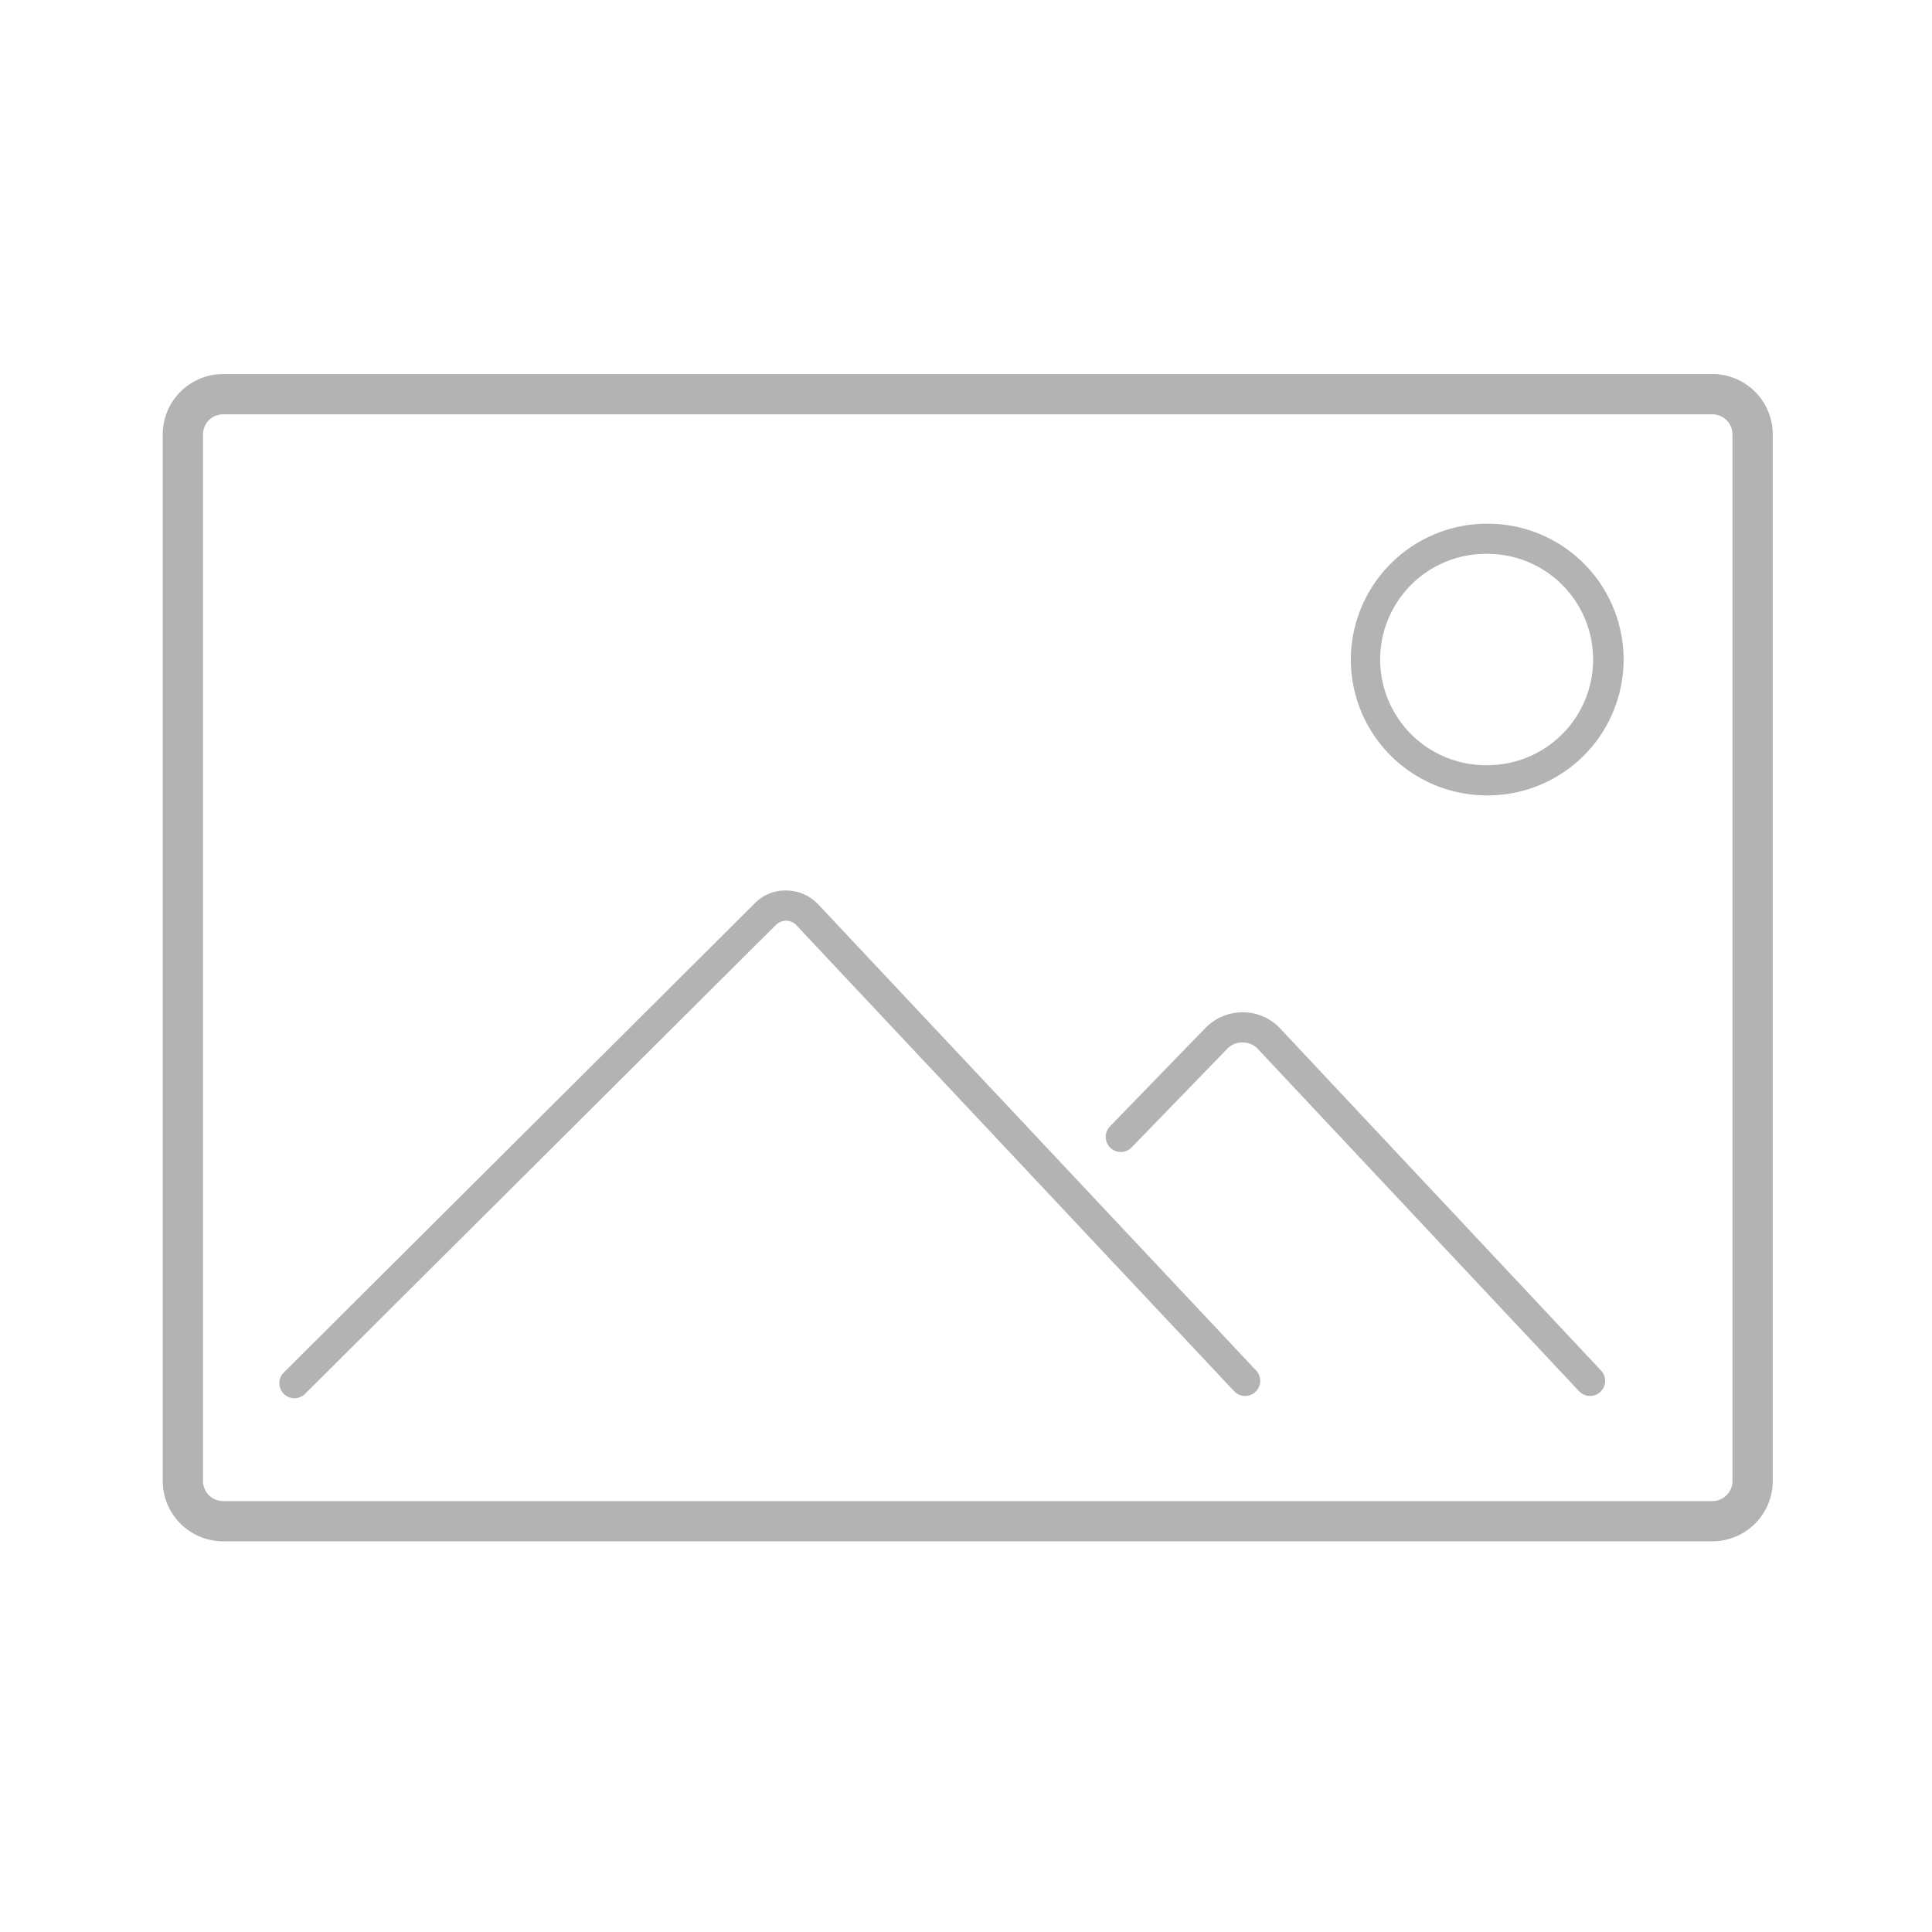 <svg xmlns="http://www.w3.org/2000/svg" width="96" height="96" viewBox="0 0 96 96">
  <defs>
    <style>
      .cls-1 {
        fill: #b3b3b3;
      }
    </style>
  </defs>
  <title>S_IlluPhotoLandscape7x5_96</title>
  <g id="ICONS_96" data-name="ICONS 96">
    <path class="cls-1" d="M85.087,76.587h-74a3,3,0,0,1-3-3v-52a3,3,0,0,1,3-3h74a3,3,0,0,1,3,3v52A3,3,0,0,1,85.087,76.587Zm-74-56a1,1,0,0,0-1,1v52a1,1,0,0,0,1,1h74a1,1,0,0,0,1-1v-52a1,1,0,0,0-1-1Z"/>
    <path class="cls-1" d="M14.629,69.479A.75.75,0,0,1,14.1,68.2L37.506,44.884a2.1,2.1,0,0,1,1.582-.634,2.189,2.189,0,0,1,1.558.677L62.416,68.1a.75.75,0,0,1-1.094,1.027L39.558,45.96a.7.7,0,0,0-.493-.211.744.744,0,0,0-.5.2L15.158,69.26A.747.747,0,0,1,14.629,69.479Zm64.378-.116a.748.748,0,0,1-.547-.237L62.481,52.1a1.033,1.033,0,0,0-.728-.3,1.014,1.014,0,0,0-.74.281l-4.786,4.936a.75.75,0,0,1-1.077-1.044l4.8-4.949a2.606,2.606,0,0,1,1.825-.724,2.548,2.548,0,0,1,1.8.765L79.554,68.1a.749.749,0,0,1-.547,1.263ZM73.871,39.521h-.1a6.756,6.756,0,0,1-6.649-6.85,6.778,6.778,0,0,1,6.853-6.649,6.75,6.75,0,0,1-.1,13.5Zm0-12a5.25,5.25,0,0,0-.081,10.5h.08a5.25,5.25,0,0,0,.081-10.5Z"/>
  </g>
</svg>
